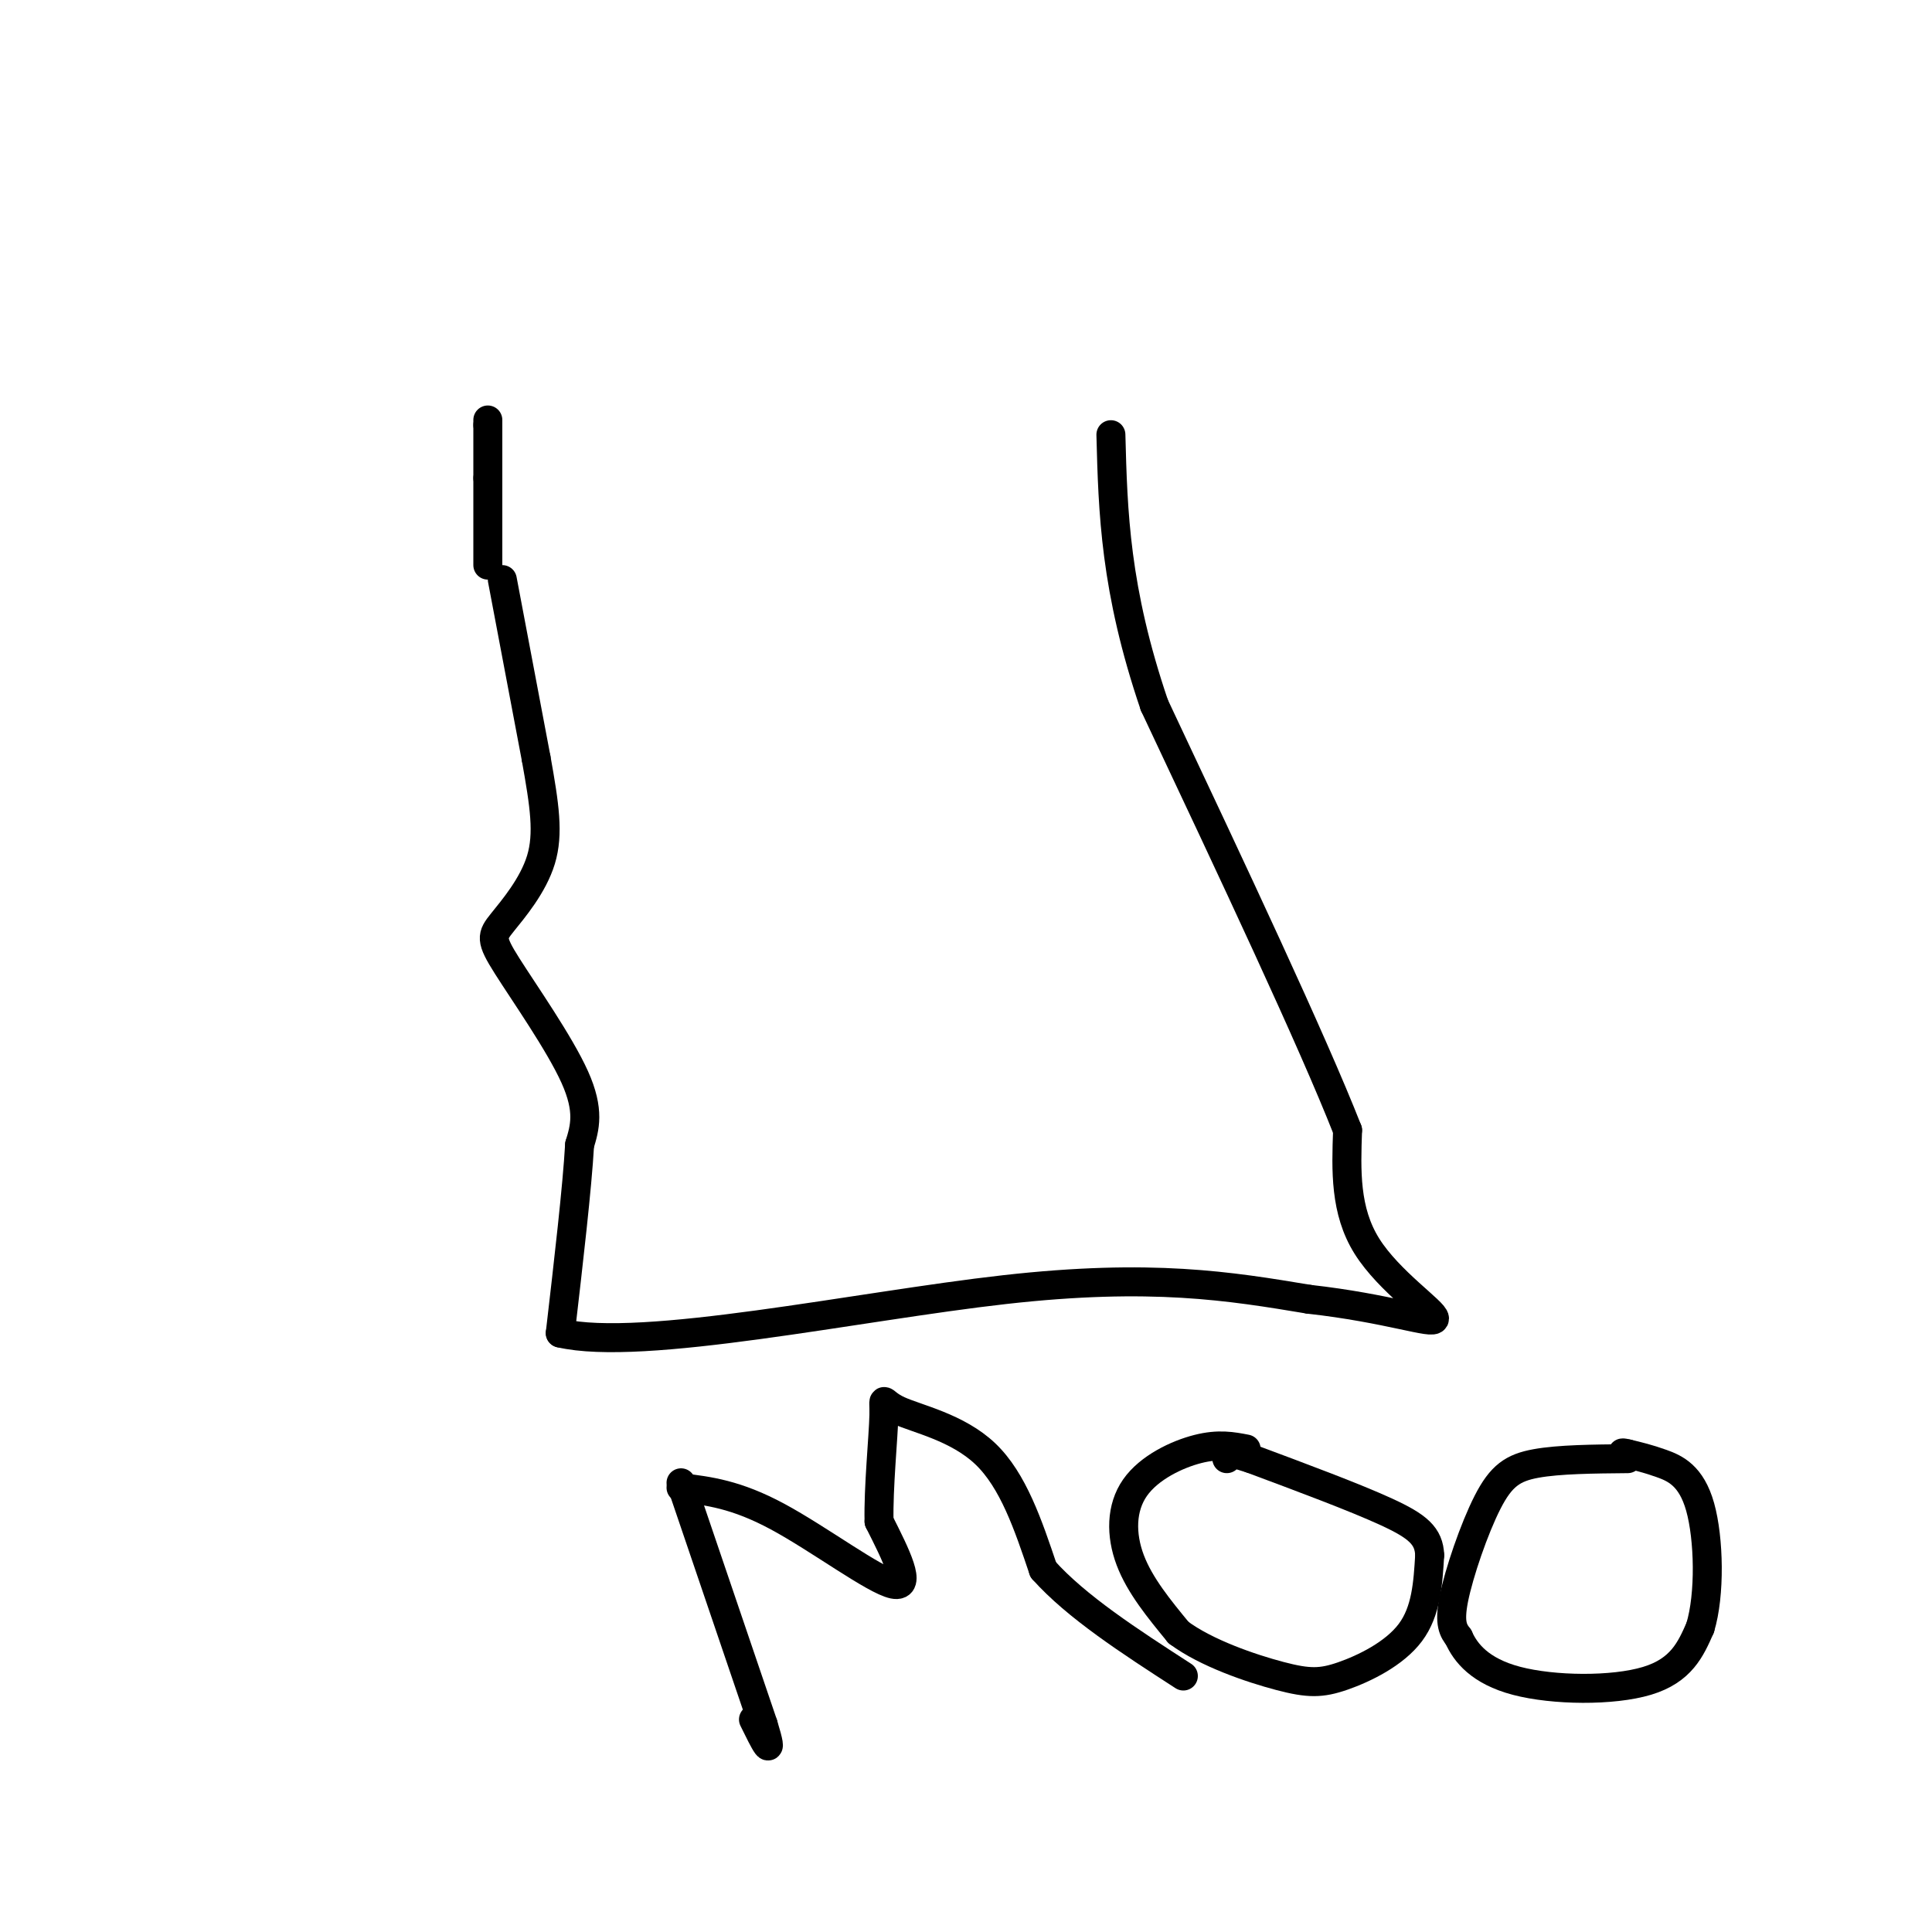 <svg viewBox='0 0 400 400' version='1.1' xmlns='http://www.w3.org/2000/svg' xmlns:xlink='http://www.w3.org/1999/xlink'><g fill='none' stroke='rgb(0,0,0)' stroke-width='6' stroke-linecap='round' stroke-linejoin='round'><path d='M104,120c0.000,0.000 7.000,37.000 7,37'/><path d='M111,157c1.752,9.751 2.632,15.629 1,21c-1.632,5.371 -5.778,10.233 -8,13c-2.222,2.767 -2.521,3.437 1,9c3.521,5.563 10.863,16.018 14,23c3.137,6.982 2.068,10.491 1,14'/><path d='M120,237c-0.500,8.833 -2.250,23.917 -4,39'/><path d='M116,276c17.022,3.978 61.578,-5.578 92,-9c30.422,-3.422 46.711,-0.711 63,2'/><path d='M271,269c16.417,1.821 25.958,5.375 26,4c0.042,-1.375 -9.417,-7.679 -14,-15c-4.583,-7.321 -4.292,-15.661 -4,-24'/><path d='M279,234c-7.333,-18.667 -23.667,-53.333 -40,-88'/><path d='M239,146c-8.167,-24.000 -8.583,-40.000 -9,-56'/><path d='M101,117c0.000,0.000 0.000,-18.000 0,-18'/><path d='M101,99c0.000,-4.833 0.000,-7.917 0,-11'/><path d='M101,88c0.000,-1.833 0.000,-0.917 0,0'/><path d='M141,307c0.000,0.000 17.000,50.000 17,50'/><path d='M158,357c2.500,8.167 0.250,3.583 -2,-1'/><path d='M141,308c5.711,0.689 11.422,1.378 20,6c8.578,4.622 20.022,13.178 24,14c3.978,0.822 0.489,-6.089 -3,-13'/><path d='M182,315c-0.171,-6.866 0.903,-17.531 1,-22c0.097,-4.469 -0.781,-2.742 3,-1c3.781,1.742 12.223,3.498 18,9c5.777,5.502 8.888,14.751 12,24'/><path d='M216,325c6.833,7.667 17.917,14.833 29,22'/><path d='M258,300c-2.845,-0.548 -5.690,-1.095 -10,0c-4.310,1.095 -10.083,3.833 -13,8c-2.917,4.167 -2.976,9.762 -1,15c1.976,5.238 5.988,10.119 10,15'/><path d='M244,338c5.726,4.266 15.040,7.432 21,9c5.960,1.568 8.566,1.537 13,0c4.434,-1.537 10.695,-4.582 14,-9c3.305,-4.418 3.652,-10.209 4,-16'/><path d='M296,322c-0.133,-4.000 -2.467,-6.000 -9,-9c-6.533,-3.000 -17.267,-7.000 -28,-11'/><path d='M259,302c-5.500,-1.833 -5.250,-0.917 -5,0'/><path d='M337,302c-7.113,0.065 -14.226,0.131 -19,1c-4.774,0.869 -7.208,2.542 -10,8c-2.792,5.458 -5.940,14.702 -7,20c-1.060,5.298 -0.030,6.649 1,8'/><path d='M302,339c1.393,3.143 4.375,7.000 12,9c7.625,2.000 19.893,2.143 27,0c7.107,-2.143 9.054,-6.571 11,-11'/><path d='M352,337c2.095,-6.845 1.833,-18.458 0,-25c-1.833,-6.542 -5.238,-8.012 -8,-9c-2.762,-0.988 -4.881,-1.494 -7,-2'/><path d='M337,301c-1.333,-0.333 -1.167,-0.167 -1,0'/></g>
</svg>